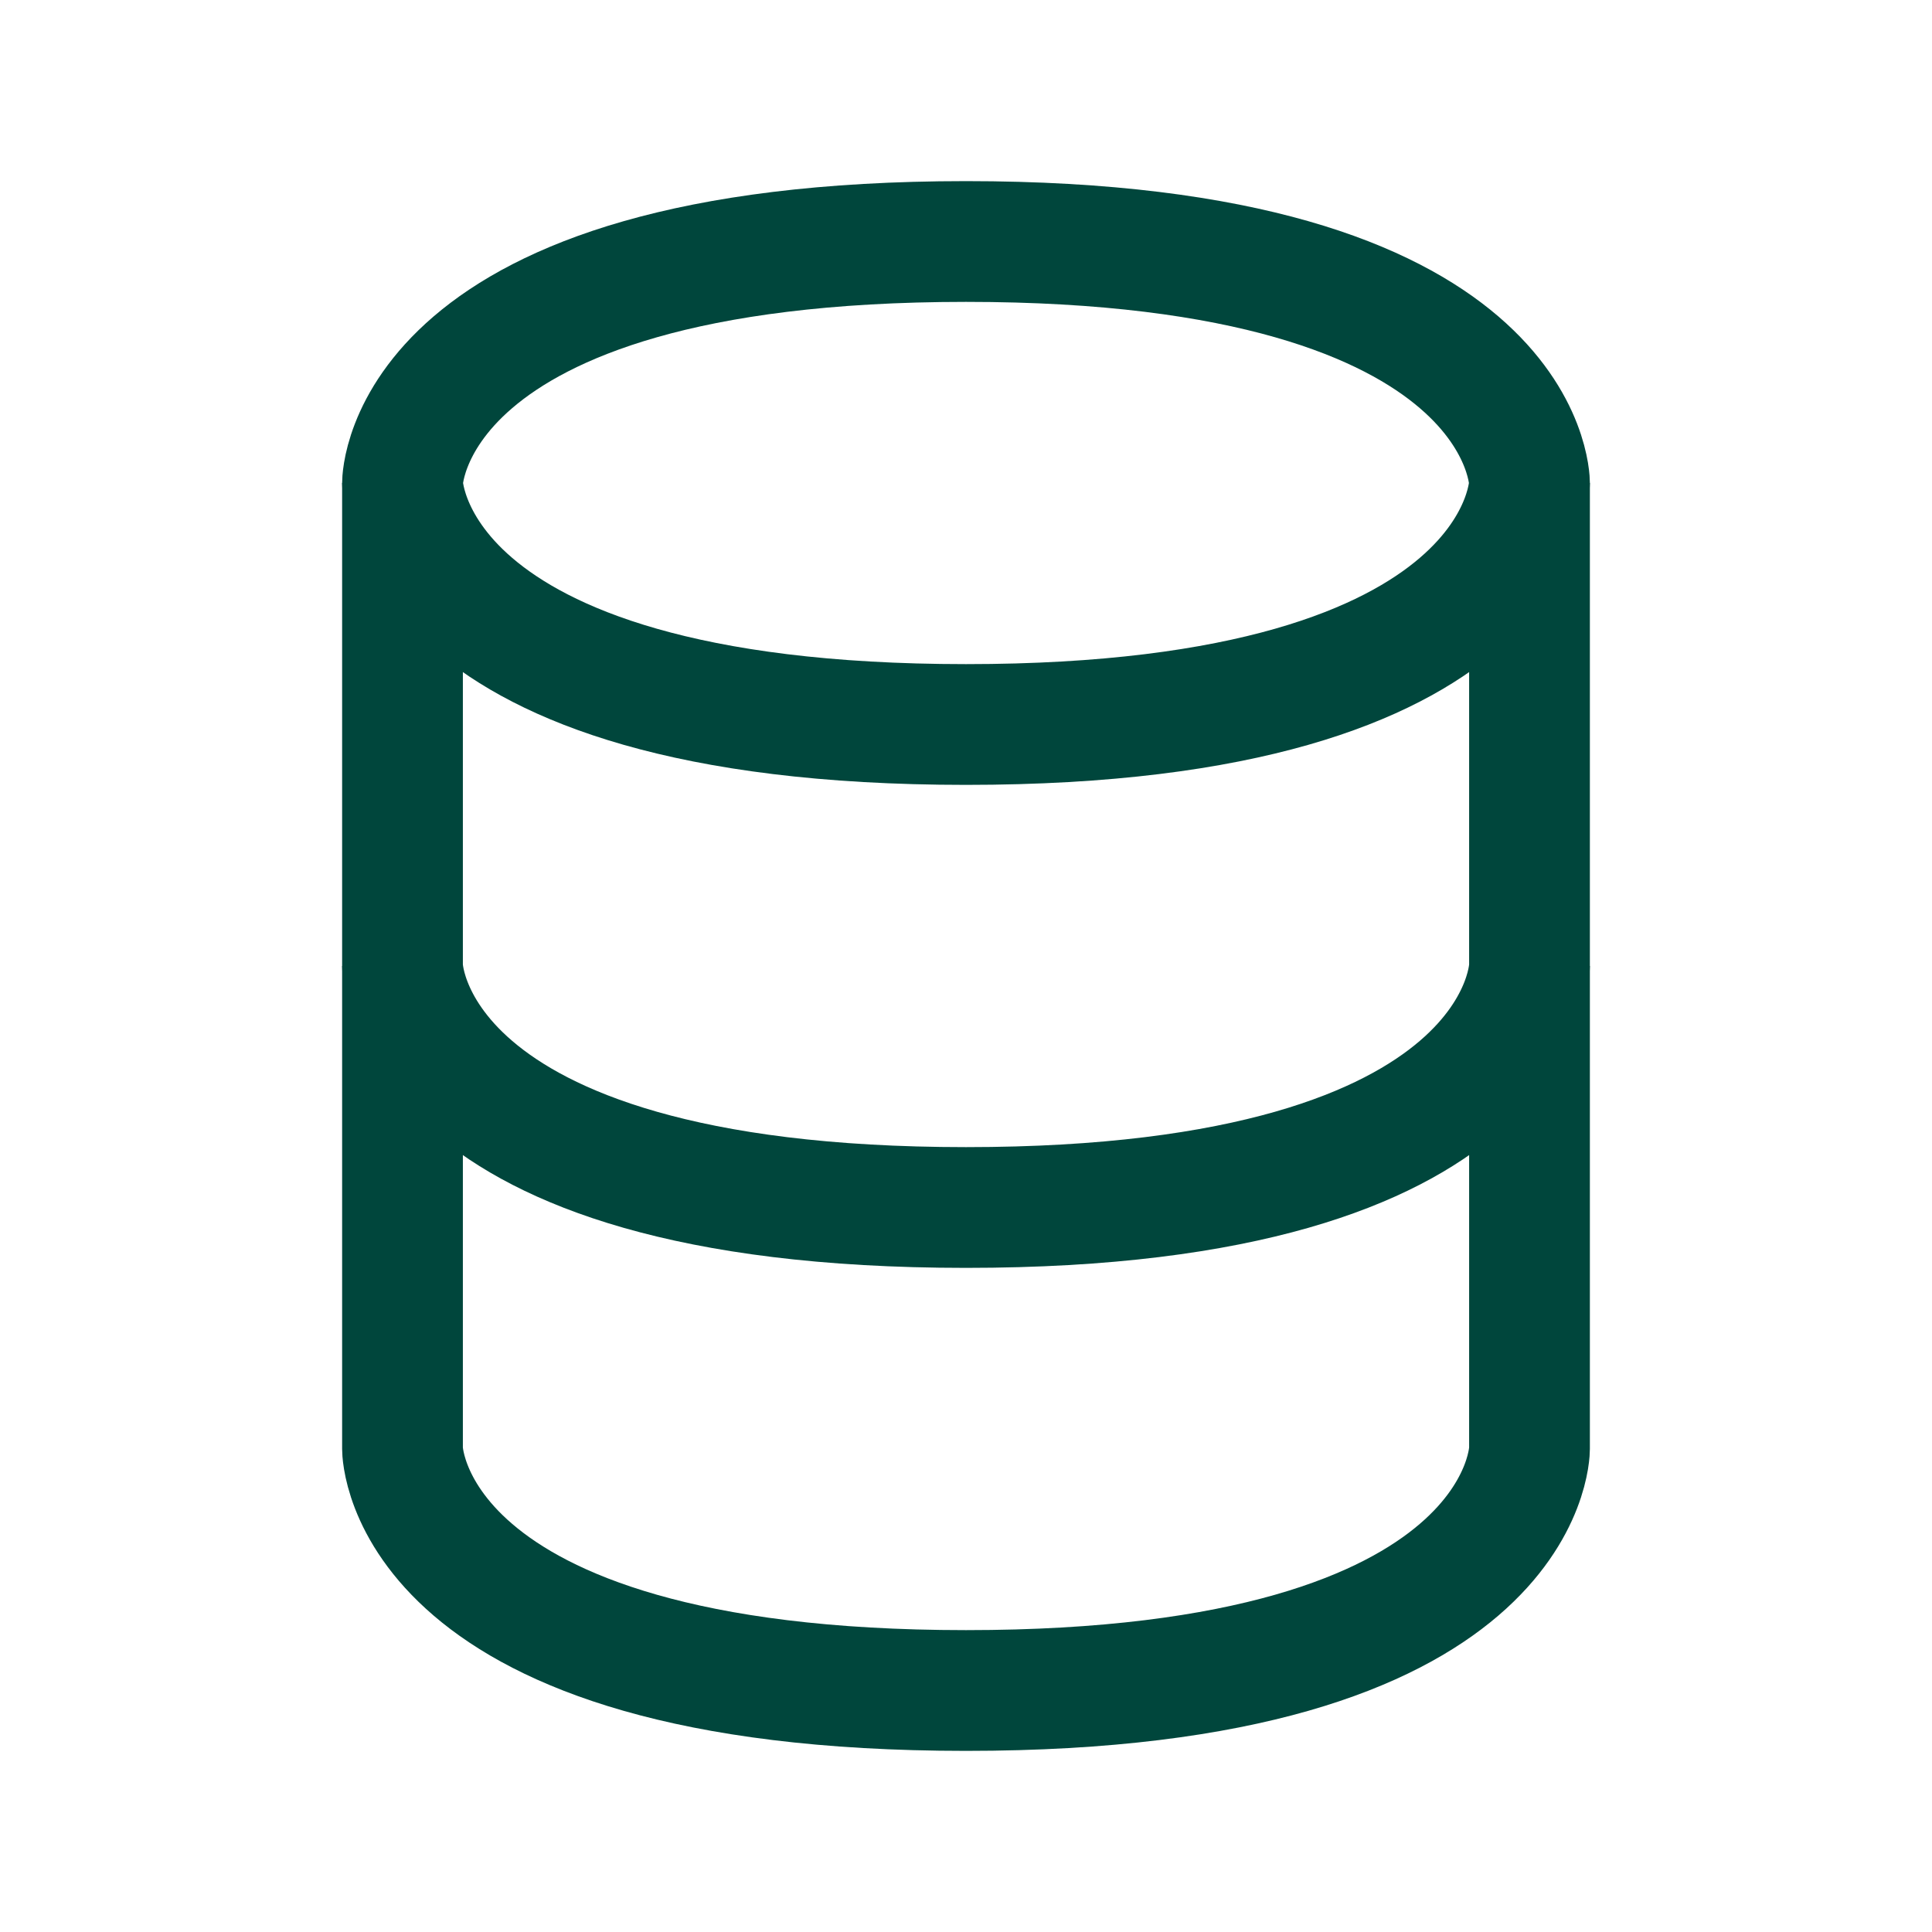 <?xml version="1.0" encoding="UTF-8"?><svg width="24px" height="24px" stroke-width="1.5" viewBox="0 0 24 24" fill="none" xmlns="http://www.w3.org/2000/svg" color="#00463c"><path d="M5 12V18C5 18 5 21 12 21C19 21 19 18 19 18V12" stroke="#00463c" stroke-width="1.5"></path><path d="M5 6V12C5 12 5 15 12 15C19 15 19 12 19 12V6" stroke="#00463c" stroke-width="1.5"></path><path d="M12 3C19 3 19 6 19 6C19 6 19 9 12 9C5 9 5 6 5 6C5 6 5 3 12 3Z" stroke="#00463c" stroke-width="1.5"></path></svg>